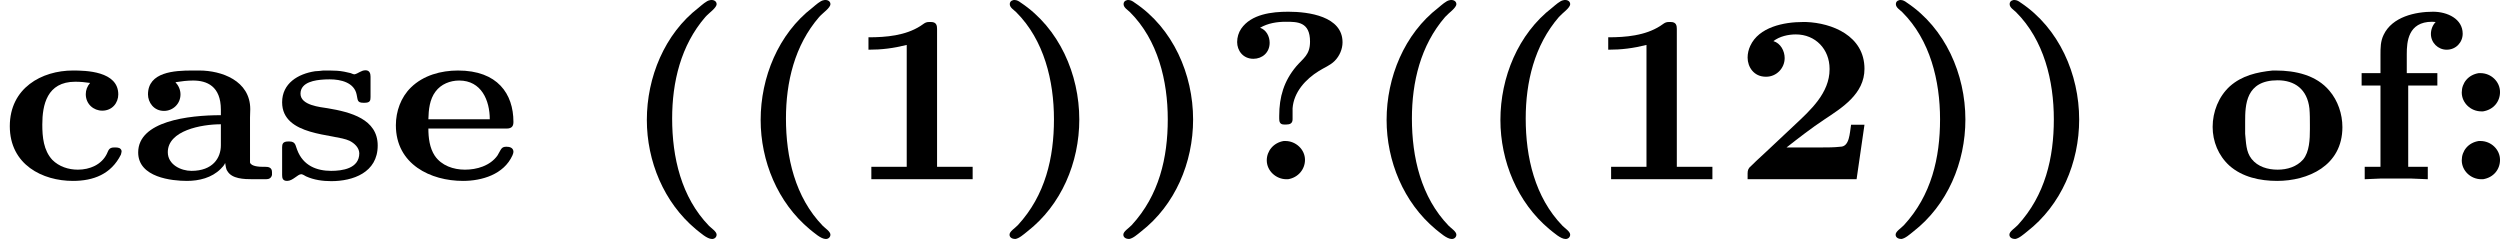 <?xml version='1.0' encoding='UTF-8'?>
<!-- This file was generated by dvisvgm 2.13.3 -->
<svg version='1.1' xmlns='http://www.w3.org/2000/svg' xmlns:xlink='http://www.w3.org/1999/xlink' width='166.771pt' height='15.94pt' viewBox='47.986 105.042 166.771 15.94'>
<defs>
<path id='g0-40' d='M3.013-5.978C2.909-5.962 2.75-5.818 2.646-5.731C1.506-4.854 .917-3.403 .917-1.985C.917-.614 1.482 .765 2.55 1.658C2.702 1.777 2.925 1.985 3.092 1.985C3.18 1.985 3.244 1.921 3.244 1.841C3.244 1.737 3.068 1.626 2.989 1.546C2.064 .59 1.761-.741 1.761-2.032C1.761-3.244 2.048-4.471 2.869-5.42C2.997-5.563 3.244-5.723 3.244-5.85C3.244-5.93 3.172-5.986 3.084-5.986C3.061-5.986 3.037-5.986 3.013-5.978Z'/>
<path id='g0-41' d='M.654-5.978C.582-5.962 .55-5.906 .55-5.85C.55-5.731 .685-5.659 .765-5.579C1.698-4.647 2.024-3.284 2.024-2.008C2.024-.725 1.737 .526 .821 1.522C.725 1.626 .542 1.73 .542 1.841C.542 1.945 .646 1.985 .733 1.985C.861 1.969 1.012 1.833 1.132 1.737C2.271 .853 2.869-.566 2.869-2C2.869-3.507 2.2-5.045 .917-5.898C.853-5.946 .789-5.986 .709-5.986C.693-5.986 .669-5.986 .654-5.978Z'/>
<path id='g0-49' d='M.717-4.742V-4.328C1.164-4.328 1.546-4.376 1.993-4.487V-.422H.813V-.008H4.192V-.422H3.005V-5.021C3.005-5.125 2.989-5.252 2.805-5.252H2.734C2.606-5.252 2.55-5.181 2.447-5.117C1.945-4.798 1.307-4.742 .717-4.742Z'/>
<path id='g0-50' d='M1.347-4.615C1.554-4.774 1.841-4.838 2.096-4.838C2.75-4.838 3.22-4.344 3.22-3.69V-3.674C3.22-2.885 2.582-2.311 2.064-1.825L1.275-1.084C1.052-.869 .821-.669 .606-.454C.518-.383 .486-.319 .486-.207V-.008H4.121L4.384-1.825H3.937C3.889-1.546 3.889-1.092 3.579-1.092C3.371-1.068 3.156-1.068 2.949-1.068H1.785C2.192-1.387 2.614-1.714 3.045-2C3.634-2.391 4.384-2.853 4.384-3.69C4.384-4.798 3.292-5.22 2.439-5.252H2.327C1.698-5.252 .861-5.085 .574-4.455C.518-4.336 .486-4.2 .486-4.065C.486-3.754 .693-3.427 1.092-3.427H1.108C1.443-3.427 1.722-3.706 1.722-4.049C1.722-4.288 1.586-4.543 1.347-4.615Z'/>
<path id='g0-58' d='M1.283-3.547C.933-3.491 .717-3.22 .717-2.901C.717-2.558 1.012-2.271 1.371-2.271H1.427C1.777-2.327 1.993-2.598 1.993-2.917C1.993-3.26 1.698-3.547 1.339-3.547H1.283ZM1.283-1.283C.933-1.227 .717-.956 .717-.638C.717-.295 1.012-.008 1.371-.008H1.427C1.777-.064 1.993-.335 1.993-.654C1.993-.996 1.698-1.283 1.339-1.283H1.283Z'/>
<path id='g0-63' d='M1.307-5.061C1.57-5.212 1.865-5.26 2.168-5.26C2.55-5.26 2.973-5.26 2.973-4.599C2.973-4.152 2.75-4.049 2.511-3.77C2.104-3.284 1.945-2.758 1.945-2.12V-2.032C1.945-1.937 1.961-1.833 2.104-1.833H2.184C2.295-1.833 2.391-1.865 2.391-2.008V-2.375C2.431-2.917 2.829-3.347 3.268-3.618C3.443-3.73 3.642-3.802 3.794-3.953C3.961-4.121 4.057-4.352 4.057-4.575C4.057-5.444 2.925-5.595 2.248-5.595C1.698-5.595 1.012-5.515 .677-5.029C.59-4.902 .542-4.742 .542-4.583C.542-4.304 .733-4.025 1.084-4.025C1.379-4.025 1.626-4.232 1.626-4.559C1.626-4.774 1.514-4.989 1.307-5.061ZM2.096-1.283C1.753-1.227 1.53-.948 1.53-.638C1.53-.287 1.841-.008 2.184-.008H2.24C2.582-.064 2.805-.343 2.805-.654C2.805-1.004 2.495-1.283 2.152-1.283H2.096Z'/>
<path id='g0-97' d='M1.514-3.244C1.714-3.276 1.905-3.3 2.104-3.3C2.558-3.3 3.029-3.116 3.029-2.327V-2.144C1.945-2.144 .271-1.945 .271-.901C.271-.064 1.403 .048 1.897 .048C2.303 .048 2.726-.056 3.021-.351C3.076-.406 3.14-.47 3.172-.55C3.196-.446 3.188-.359 3.252-.271C3.403-.024 3.786-.008 4.097-.008H4.535C4.639-.008 4.71-.048 4.734-.151V-.247C4.734-.406 4.607-.422 4.511-.422H4.439C4.328-.422 4.041-.43 4.001-.566V-2.064C4.001-2.16 4.009-2.248 4.009-2.343C4.009-3.3 3.045-3.634 2.311-3.634H2.072C1.482-3.634 .598-3.587 .598-2.837C.598-2.574 .789-2.287 1.132-2.287C1.427-2.287 1.682-2.519 1.682-2.837C1.682-2.989 1.618-3.132 1.514-3.244ZM3.029-1.841V-1.14C3.029-.717 2.758-.287 2.048-.287C1.698-.287 1.259-.494 1.259-.909C1.259-1.634 2.383-1.841 3.029-1.841Z'/>
<path id='g0-99' d='M3.005-3.22C2.909-3.108 2.861-2.981 2.861-2.845C2.861-2.511 3.124-2.295 3.411-2.295C3.746-2.295 3.945-2.558 3.945-2.837C3.945-3.618 2.853-3.634 2.431-3.634C1.395-3.634 .327-3.053 .327-1.777C.327-.486 1.427 .048 2.431 .048C3.116 .048 3.706-.175 4.033-.829C4.041-.869 4.057-.909 4.057-.948C4.033-1.06 3.929-1.068 3.842-1.068H3.81C3.626-1.068 3.618-.964 3.563-.853C3.387-.494 2.997-.327 2.598-.327C2.279-.327 1.969-.43 1.745-.654C1.451-.972 1.411-1.419 1.411-1.833C1.411-2.479 1.562-3.26 2.511-3.26C2.678-3.26 2.845-3.244 3.005-3.22Z'/>
<path id='g0-101' d='M1.355-1.698H3.961C4.152-1.698 4.192-1.793 4.192-1.921C4.192-2.853 3.666-3.634 2.343-3.634C1.777-3.634 1.188-3.475 .773-3.068C.438-2.742 .271-2.271 .271-1.809C.271-.502 1.435 .048 2.511 .048C3.14 .048 3.873-.167 4.16-.805C4.176-.845 4.192-.885 4.192-.933C4.184-1.06 4.065-1.092 3.961-1.092C3.778-1.092 3.786-1.004 3.658-.797C3.411-.454 2.973-.327 2.574-.327C2.192-.327 1.793-.462 1.57-.789C1.395-1.052 1.355-1.395 1.355-1.698ZM1.355-2.008C1.363-2.327 1.395-2.67 1.594-2.933C1.777-3.18 2.08-3.3 2.383-3.3C3.124-3.3 3.403-2.638 3.403-2.008H1.355Z'/>
<path id='g0-102' d='M.988-3.547H.359V-3.132H.988V-.422H.462V-.008L1.02-.032H1.985L2.566-.008V-.422H1.913V-3.132H2.885V-3.547H1.865V-4.184C1.865-4.583 1.905-5.26 2.71-5.26C2.75-5.26 2.79-5.252 2.829-5.252C2.726-5.149 2.67-4.997 2.67-4.854C2.67-4.559 2.909-4.328 3.196-4.328C3.507-4.328 3.73-4.575 3.73-4.862C3.73-5.356 3.22-5.595 2.742-5.595C2.152-5.595 1.379-5.428 1.092-4.822C.988-4.607 .988-4.392 .988-4.152V-3.547Z'/>
<path id='g0-111' d='M2.271-3.634C1.745-3.579 1.251-3.467 .845-3.108C.47-2.766 .271-2.256 .271-1.753C.271-1.267 .462-.797 .829-.462C1.259-.08 1.849 .048 2.423 .048C3.435 .048 4.599-.446 4.599-1.745C4.599-2.184 4.447-2.63 4.168-2.957C3.73-3.483 3.029-3.634 2.375-3.634H2.271ZM1.355-1.522V-1.921C1.355-2.487 1.371-3.308 2.439-3.308C3.005-3.308 3.427-3.013 3.499-2.367C3.515-2.184 3.515-2 3.515-1.817V-1.682C3.515-1.339 3.499-.925 3.292-.669C3.076-.422 2.758-.327 2.439-.327C2.112-.327 1.777-.422 1.57-.685C1.379-.925 1.387-1.235 1.355-1.522Z'/>
<path id='g0-115' d='M1.698-3.634C1.61-3.618 1.514-3.618 1.427-3.61C.853-3.523 .327-3.204 .327-2.574C.327-1.435 2.072-1.53 2.574-1.291C2.734-1.211 2.893-1.068 2.901-.877C2.901-.359 2.327-.287 1.961-.287C1.49-.287 1.028-.454 .829-.988C.773-1.108 .789-1.267 .574-1.267H.526C.351-1.267 .327-1.18 .327-1.076V-.151C.327-.048 .343 .048 .494 .048C.685 .048 .845-.175 .964-.175H.972C1.028-.167 1.076-.128 1.124-.104C1.387 .016 1.682 .056 1.969 .056C2.678 .056 3.515-.223 3.515-1.132C3.515-2.016 2.606-2.248 1.849-2.375C1.602-2.415 .94-2.471 .94-2.861C.94-3.26 1.459-3.316 1.698-3.332C1.769-3.339 1.841-3.339 1.921-3.339C2.279-3.339 2.734-3.236 2.813-2.829C2.853-2.662 2.821-2.558 3.037-2.558H3.076C3.26-2.558 3.276-2.63 3.276-2.75V-3.427C3.276-3.523 3.252-3.642 3.108-3.642S2.861-3.531 2.742-3.507C2.702-3.507 2.654-3.531 2.614-3.547L2.399-3.595C2.24-3.626 2.072-3.634 1.913-3.634H1.698Z'/>
</defs>
<g id='page48' transform='matrix(2 0 0 2 0 0)'>
<use x='23.993' y='58.507' xlink:href='#g0-99'/>
<use x='28.331' y='58.507' xlink:href='#g0-97'/>
<use x='33.076' y='58.507' xlink:href='#g0-115'/>
<use x='36.926' y='58.507' xlink:href='#g0-101'/>
<use x='44.651' y='58.507' xlink:href='#g0-40'/>
<use x='48.447' y='58.507' xlink:href='#g0-40'/>
<use x='52.243' y='58.507' xlink:href='#g0-49'/>
<use x='57.123' y='58.507' xlink:href='#g0-41'/>
<use x='60.919' y='58.507' xlink:href='#g0-41'/>
<use x='64.715' y='58.507' xlink:href='#g0-63'/>
<use x='69.325' y='58.507' xlink:href='#g0-40'/>
<use x='73.121' y='58.507' xlink:href='#g0-40'/>
<use x='76.917' y='58.507' xlink:href='#g0-49'/>
<use x='81.797' y='58.507' xlink:href='#g0-50'/>
<use x='86.678' y='58.507' xlink:href='#g0-41'/>
<use x='90.473' y='58.507' xlink:href='#g0-41'/>
<use x='97.523' y='58.507' xlink:href='#g0-111'/>
<use x='102.404' y='58.507' xlink:href='#g0-102'/>
<use x='105.386' y='58.507' xlink:href='#g0-58'/>
</g>
</svg>